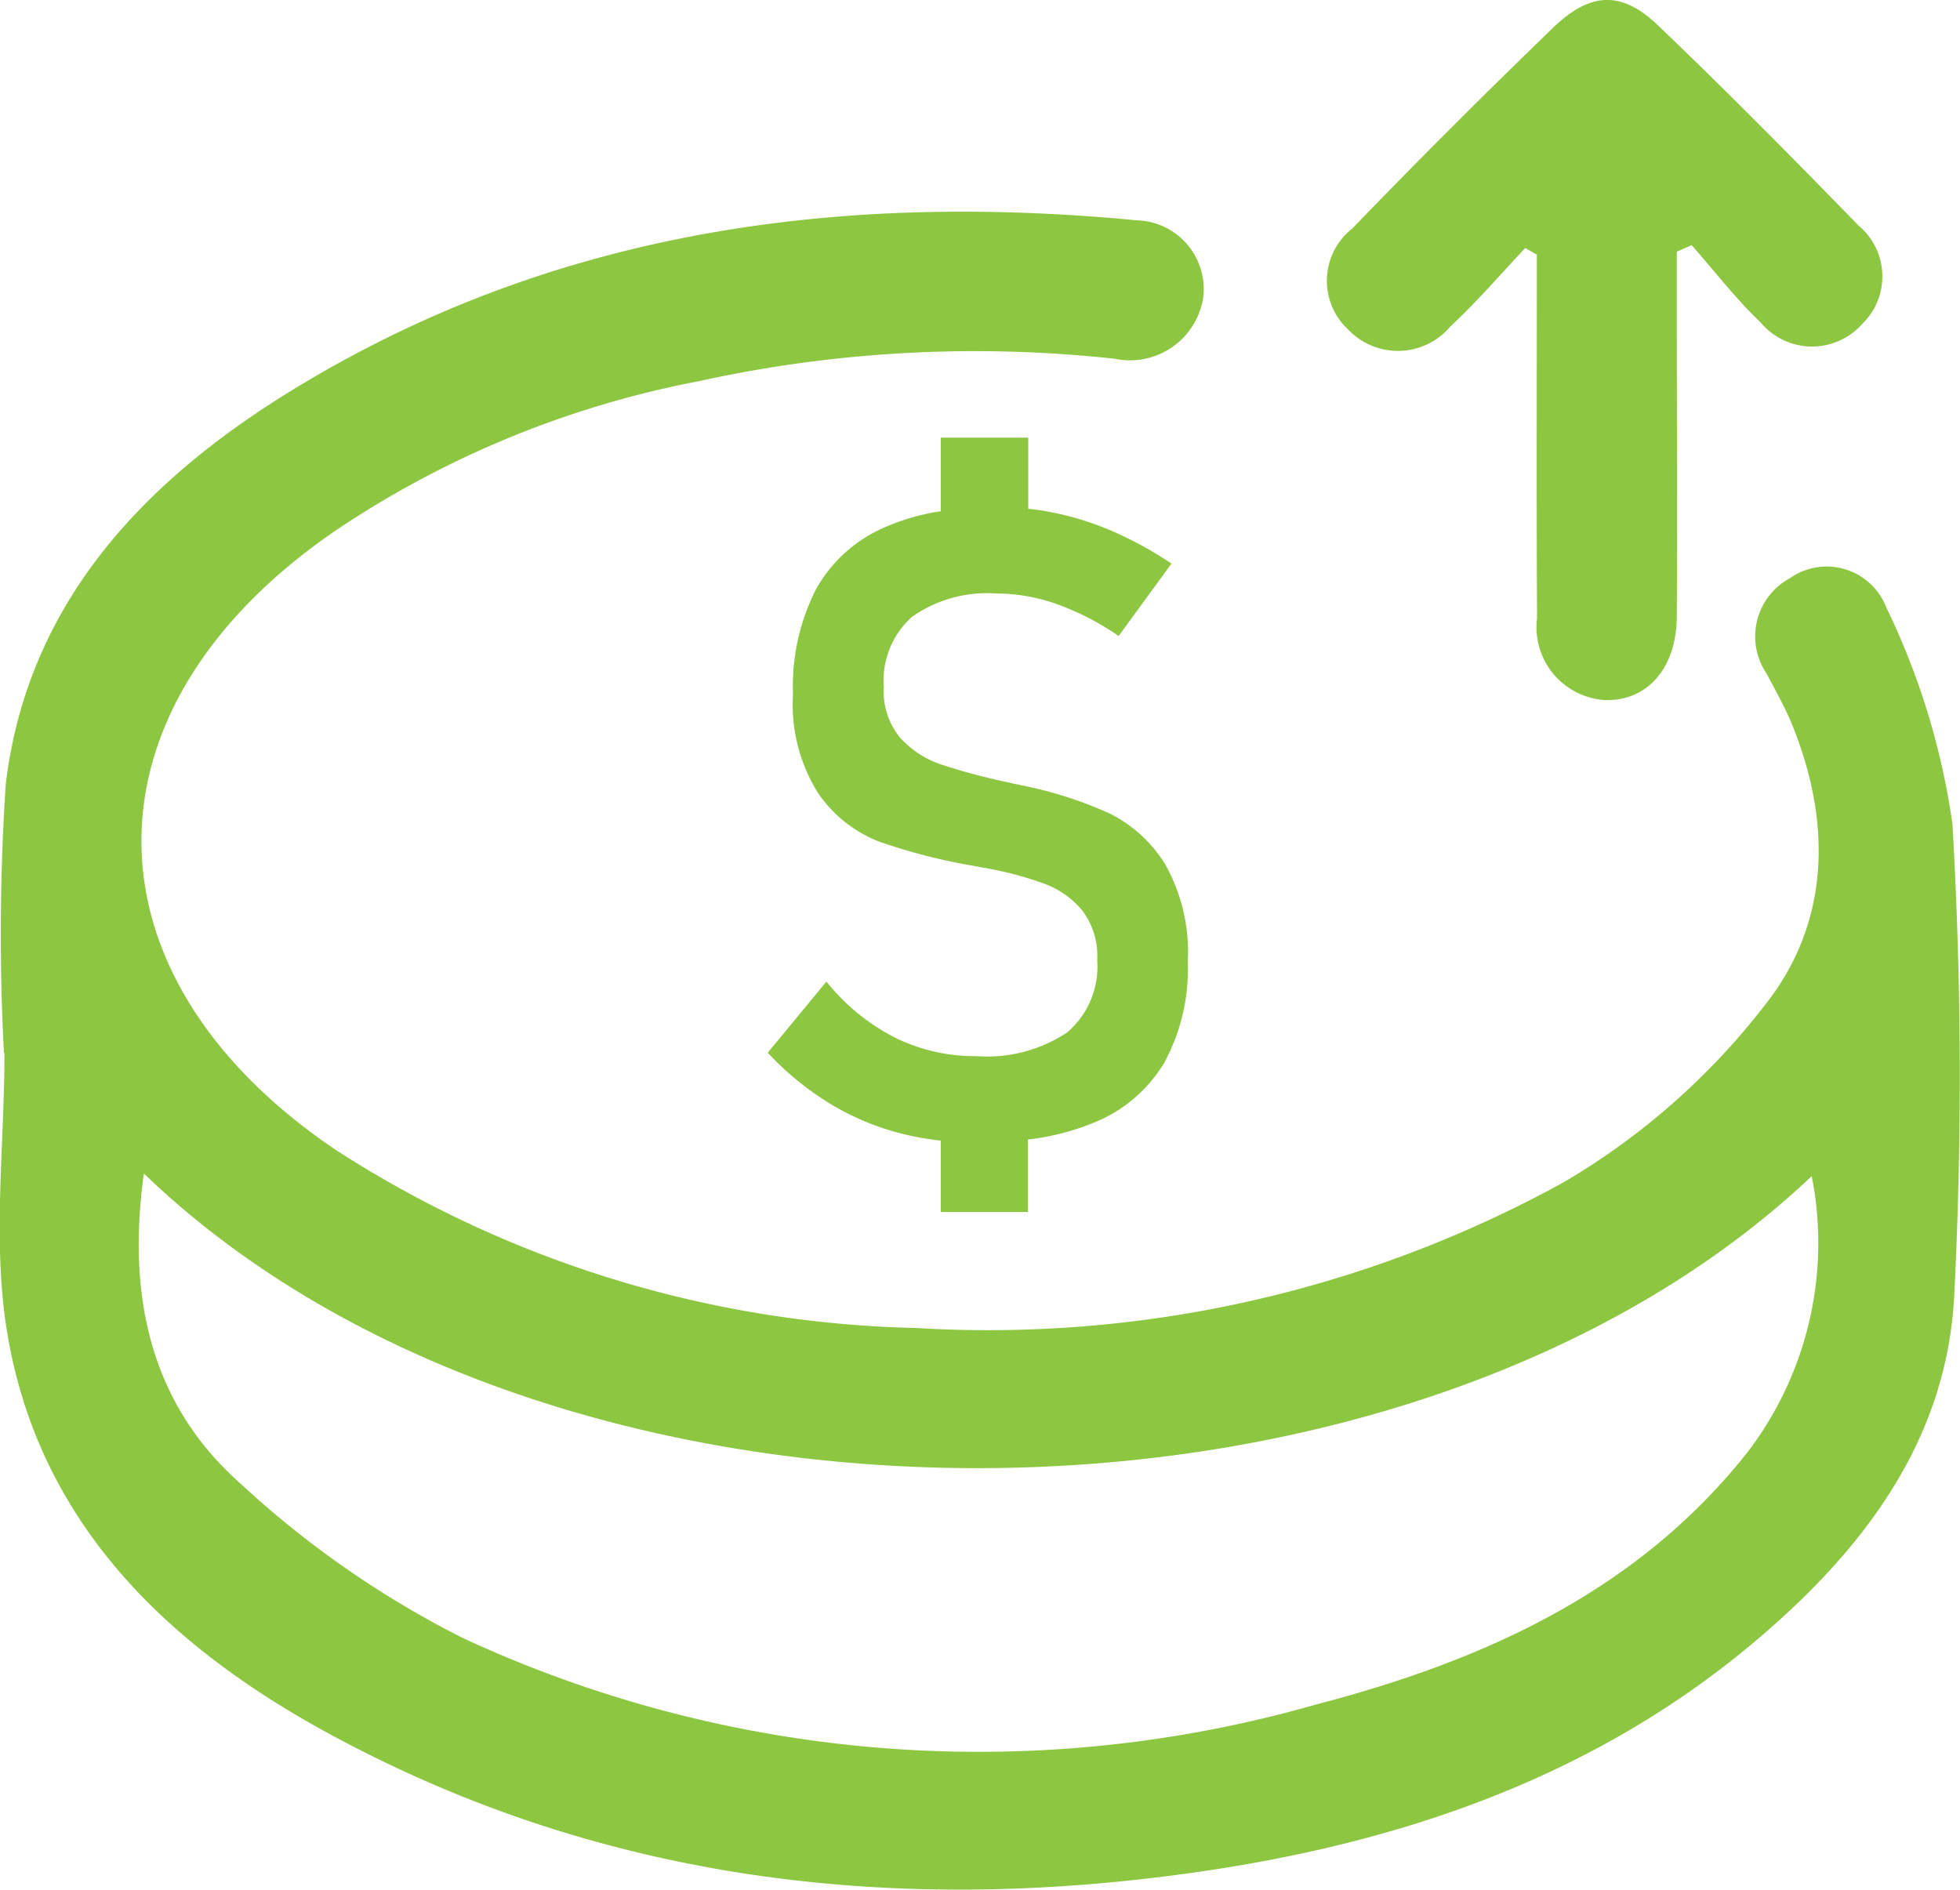 <svg xmlns="http://www.w3.org/2000/svg" width="55.63" height="53.641" viewBox="0 0 55.63 53.641">
  <g id="STOP-WASTED-SPEND" transform="translate(-126.295 -101.969)">
    <path id="Path_7876" data-name="Path 7876" d="M126.407,147.062a64.3,64.3,0,0,1,.052-7.635c.613-5.093,3.859-8.534,8-11.1,7.4-4.586,15.573-5.718,24.1-4.9a1.955,1.955,0,0,1,1.886,2.2,2.106,2.106,0,0,1-2.511,1.73,36.456,36.456,0,0,0-11.82.64,27.777,27.777,0,0,0-10.273,4.222c-7.367,5.027-7.386,12.634.007,17.611a31.626,31.626,0,0,0,16.438,5.039,33.875,33.875,0,0,0,18.4-4.142,20.014,20.014,0,0,0,5.67-4.983c1.891-2.352,1.946-5.236.779-8.061-.2-.478-.459-.93-.7-1.391a1.878,1.878,0,0,1,.66-2.705,1.813,1.813,0,0,1,2.738.829,20.758,20.758,0,0,1,1.876,6.136,123.336,123.336,0,0,1,.057,13.3c-.18,4.187-2.587,7.324-5.664,9.918-4.583,3.863-10.065,5.724-15.888,6.552-8.526,1.213-16.789.26-24.465-3.874-4.649-2.5-8.362-6.009-9.255-11.48-.42-2.571-.072-5.267-.072-7.906Zm3.972,3.423c-.489,3.5.2,6.552,2.741,8.8a27.416,27.416,0,0,0,6.329,4.393,34.794,34.794,0,0,0,24.178,1.885c4.7-1.225,9.093-3.167,12.251-7.146a9.789,9.789,0,0,0,1.839-7.859C166.042,161.6,141.973,161.647,130.379,150.485Z" transform="translate(0 -15.204)" fill="#8dc641"/>
    <path id="Path_7877" data-name="Path 7877" d="M264.886,109.009c-.7.745-1.373,1.528-2.123,2.226a1.945,1.945,0,0,1-2.89.1,1.886,1.886,0,0,1,.1-2.875q2.8-2.9,5.7-5.7c1.062-1.026,1.947-1.06,2.979-.073,1.941,1.855,3.828,3.768,5.7,5.69a1.878,1.878,0,0,1,.1,2.786,1.9,1.9,0,0,1-2.88-.036c-.71-.675-1.313-1.464-1.963-2.2l-.421.187q0,.868,0,1.735c0,2.875.018,5.75,0,8.625-.009,1.464-.838,2.4-2.035,2.367a2.072,2.072,0,0,1-1.931-2.328c-.019-3.438-.006-6.877-.006-10.315Z" transform="translate(-95.301)" fill="#8dc641"/>
    <path id="Path_7880" data-name="Path 7880" d="M214.5,157.938a3.861,3.861,0,0,0-1.611-1.465,11.471,11.471,0,0,0-2.4-.772l-.116-.024-.116-.024c-.04-.008-.077-.016-.109-.024l-.1-.024a17.532,17.532,0,0,1-1.916-.511,2.726,2.726,0,0,1-1.161-.76,2.066,2.066,0,0,1-.463-1.429v-.012a2.429,2.429,0,0,1,.8-1.988,3.717,3.717,0,0,1,2.408-.663,5.144,5.144,0,0,1,1.7.3,7.647,7.647,0,0,1,1.758.906l1.5-2.055a10.7,10.7,0,0,0-1.618-.894,8.391,8.391,0,0,0-1.648-.535c-.264-.056-.529-.1-.8-.127v-2.02h-2.481v2.09a6.246,6.246,0,0,0-1.624.47,4.069,4.069,0,0,0-1.928,1.763,6.072,6.072,0,0,0-.644,2.949v.012a4.742,4.742,0,0,0,.718,2.815,3.736,3.736,0,0,0,1.727,1.368,16.245,16.245,0,0,0,2.639.681l.128.024.127.024a.219.219,0,0,0,.067.012.211.211,0,0,1,.067.012,9.78,9.78,0,0,1,1.678.45,2.522,2.522,0,0,1,1.07.766,2.14,2.14,0,0,1,.414,1.386v.012a2.456,2.456,0,0,1-.851,2.049,4.11,4.11,0,0,1-2.578.675,5.128,5.128,0,0,1-2.317-.529,5.994,5.994,0,0,1-1.94-1.587l-1.666,2.019a8.478,8.478,0,0,0,1.721,1.417,7.476,7.476,0,0,0,1.97.851,8.1,8.1,0,0,0,1.222.227V167.8H210.6v-2.059a7.05,7.05,0,0,0,1.867-.477,4.1,4.1,0,0,0,2-1.7,5.552,5.552,0,0,0,.669-2.852v-.024A5.071,5.071,0,0,0,214.5,157.938Z" transform="translate(-55.129 -31.426)" fill="#8dc641"/>
  </g>
</svg>
